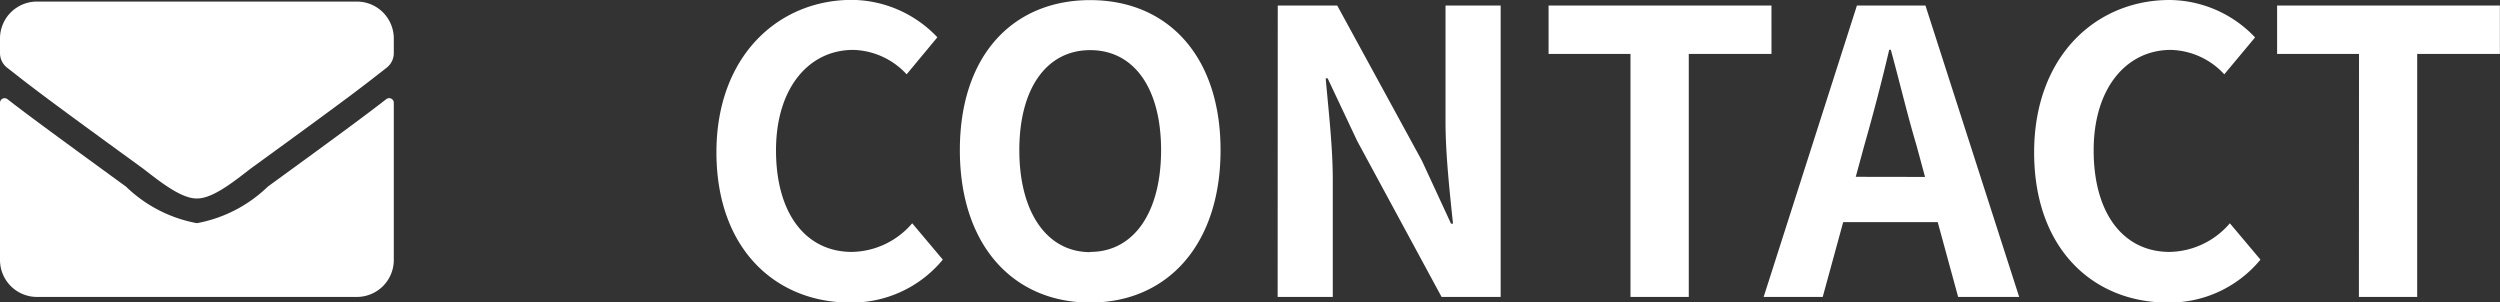 <svg xmlns="http://www.w3.org/2000/svg" width="88.878" height="10.752" viewBox="0 0 88.878 10.752">
  <rect x="0" y="0" width="88.878" height="10.752" fill="#333333" stroke="none"/>
  <g id="グループ_1481" data-name="グループ 1481" transform="translate(-30 -553.444)">
    <path id="パス_1172" data-name="パス 1172" d="M6.735-7.033c-.612.476-1.422,1.083-4.211,3.109A4.894,4.894,0,0,1,0-2.622a4.892,4.892,0,0,1-2.521-1.3C-5.31-5.95-6.122-6.554-6.735-7.03A.164.164,0,0,0-7-6.9v5.589A1.313,1.313,0,0,0-5.687,0H5.688A1.313,1.313,0,0,0,7-1.312V-6.9A.165.165,0,0,0,6.735-7.033ZM0-3.5c.634.011,1.548-.8,2.007-1.132,3.628-2.633,3.9-2.863,4.741-3.519A.654.654,0,0,0,7-8.668v-.52A1.313,1.313,0,0,0,5.688-10.5H-5.687A1.313,1.313,0,0,0-7-9.187v.52a.658.658,0,0,0,.252.517c.837.653,1.113.886,4.741,3.519C-1.548-4.3-.634-3.489,0-3.5Z" transform="translate(37 564)" fill="#fff"/>
    <path id="パス_1174" data-name="パス 1174" d="M-26.782.2a4.193,4.193,0,0,0,3.3-1.526L-24.57-2.618A2.881,2.881,0,0,1-26.712-1.6c-1.638,0-2.7-1.358-2.7-3.612,0-2.226,1.176-3.57,2.744-3.57a2.672,2.672,0,0,1,1.9.868l1.092-1.316a4.226,4.226,0,0,0-3.038-1.33c-2.618,0-4.816,2-4.816,5.418C-31.528-1.68-29.4.2-26.782.2Zm8.54,0c2.744,0,4.634-2.058,4.634-5.418s-1.89-5.334-4.634-5.334-4.634,1.96-4.634,5.334S-20.986.2-18.242.2Zm0-1.792c-1.54,0-2.52-1.414-2.52-3.626s.98-3.556,2.52-3.556,2.52,1.33,2.52,3.556S-16.7-1.6-18.242-1.6ZM-11.578,0h1.96V-4.158c0-1.19-.154-2.492-.252-3.612h.07l1.05,2.226,3,5.544h2.1V-10.36h-1.96v4.13c0,1.176.154,2.548.266,3.626h-.07l-1.036-2.24-3.01-5.516h-2.114ZM.966,0H3.038V-8.638h2.94V-10.36H-1.946v1.722H.966ZM8.974-4.27,9.282-5.4c.308-1.078.616-2.254.882-3.388h.056c.308,1.12.588,2.31.91,3.388l.308,1.134ZM12.614,0h2.17L11.452-10.36H9.016L5.7,0H7.8l.728-2.66h3.36Zm7.448.2a4.193,4.193,0,0,0,3.3-1.526L22.274-2.618A2.881,2.881,0,0,1,20.132-1.6c-1.638,0-2.7-1.358-2.7-3.612,0-2.226,1.176-3.57,2.744-3.57a2.672,2.672,0,0,1,1.9.868L23.17-9.226a4.226,4.226,0,0,0-3.038-1.33c-2.618,0-4.816,2-4.816,5.418C15.316-1.68,17.444.2,20.062.2Zm6.8-.2h2.072V-8.638h2.94V-10.36H23.954v1.722h2.912Z" transform="translate(87 564)" fill="#fff"/>
  </g>
</svg>

